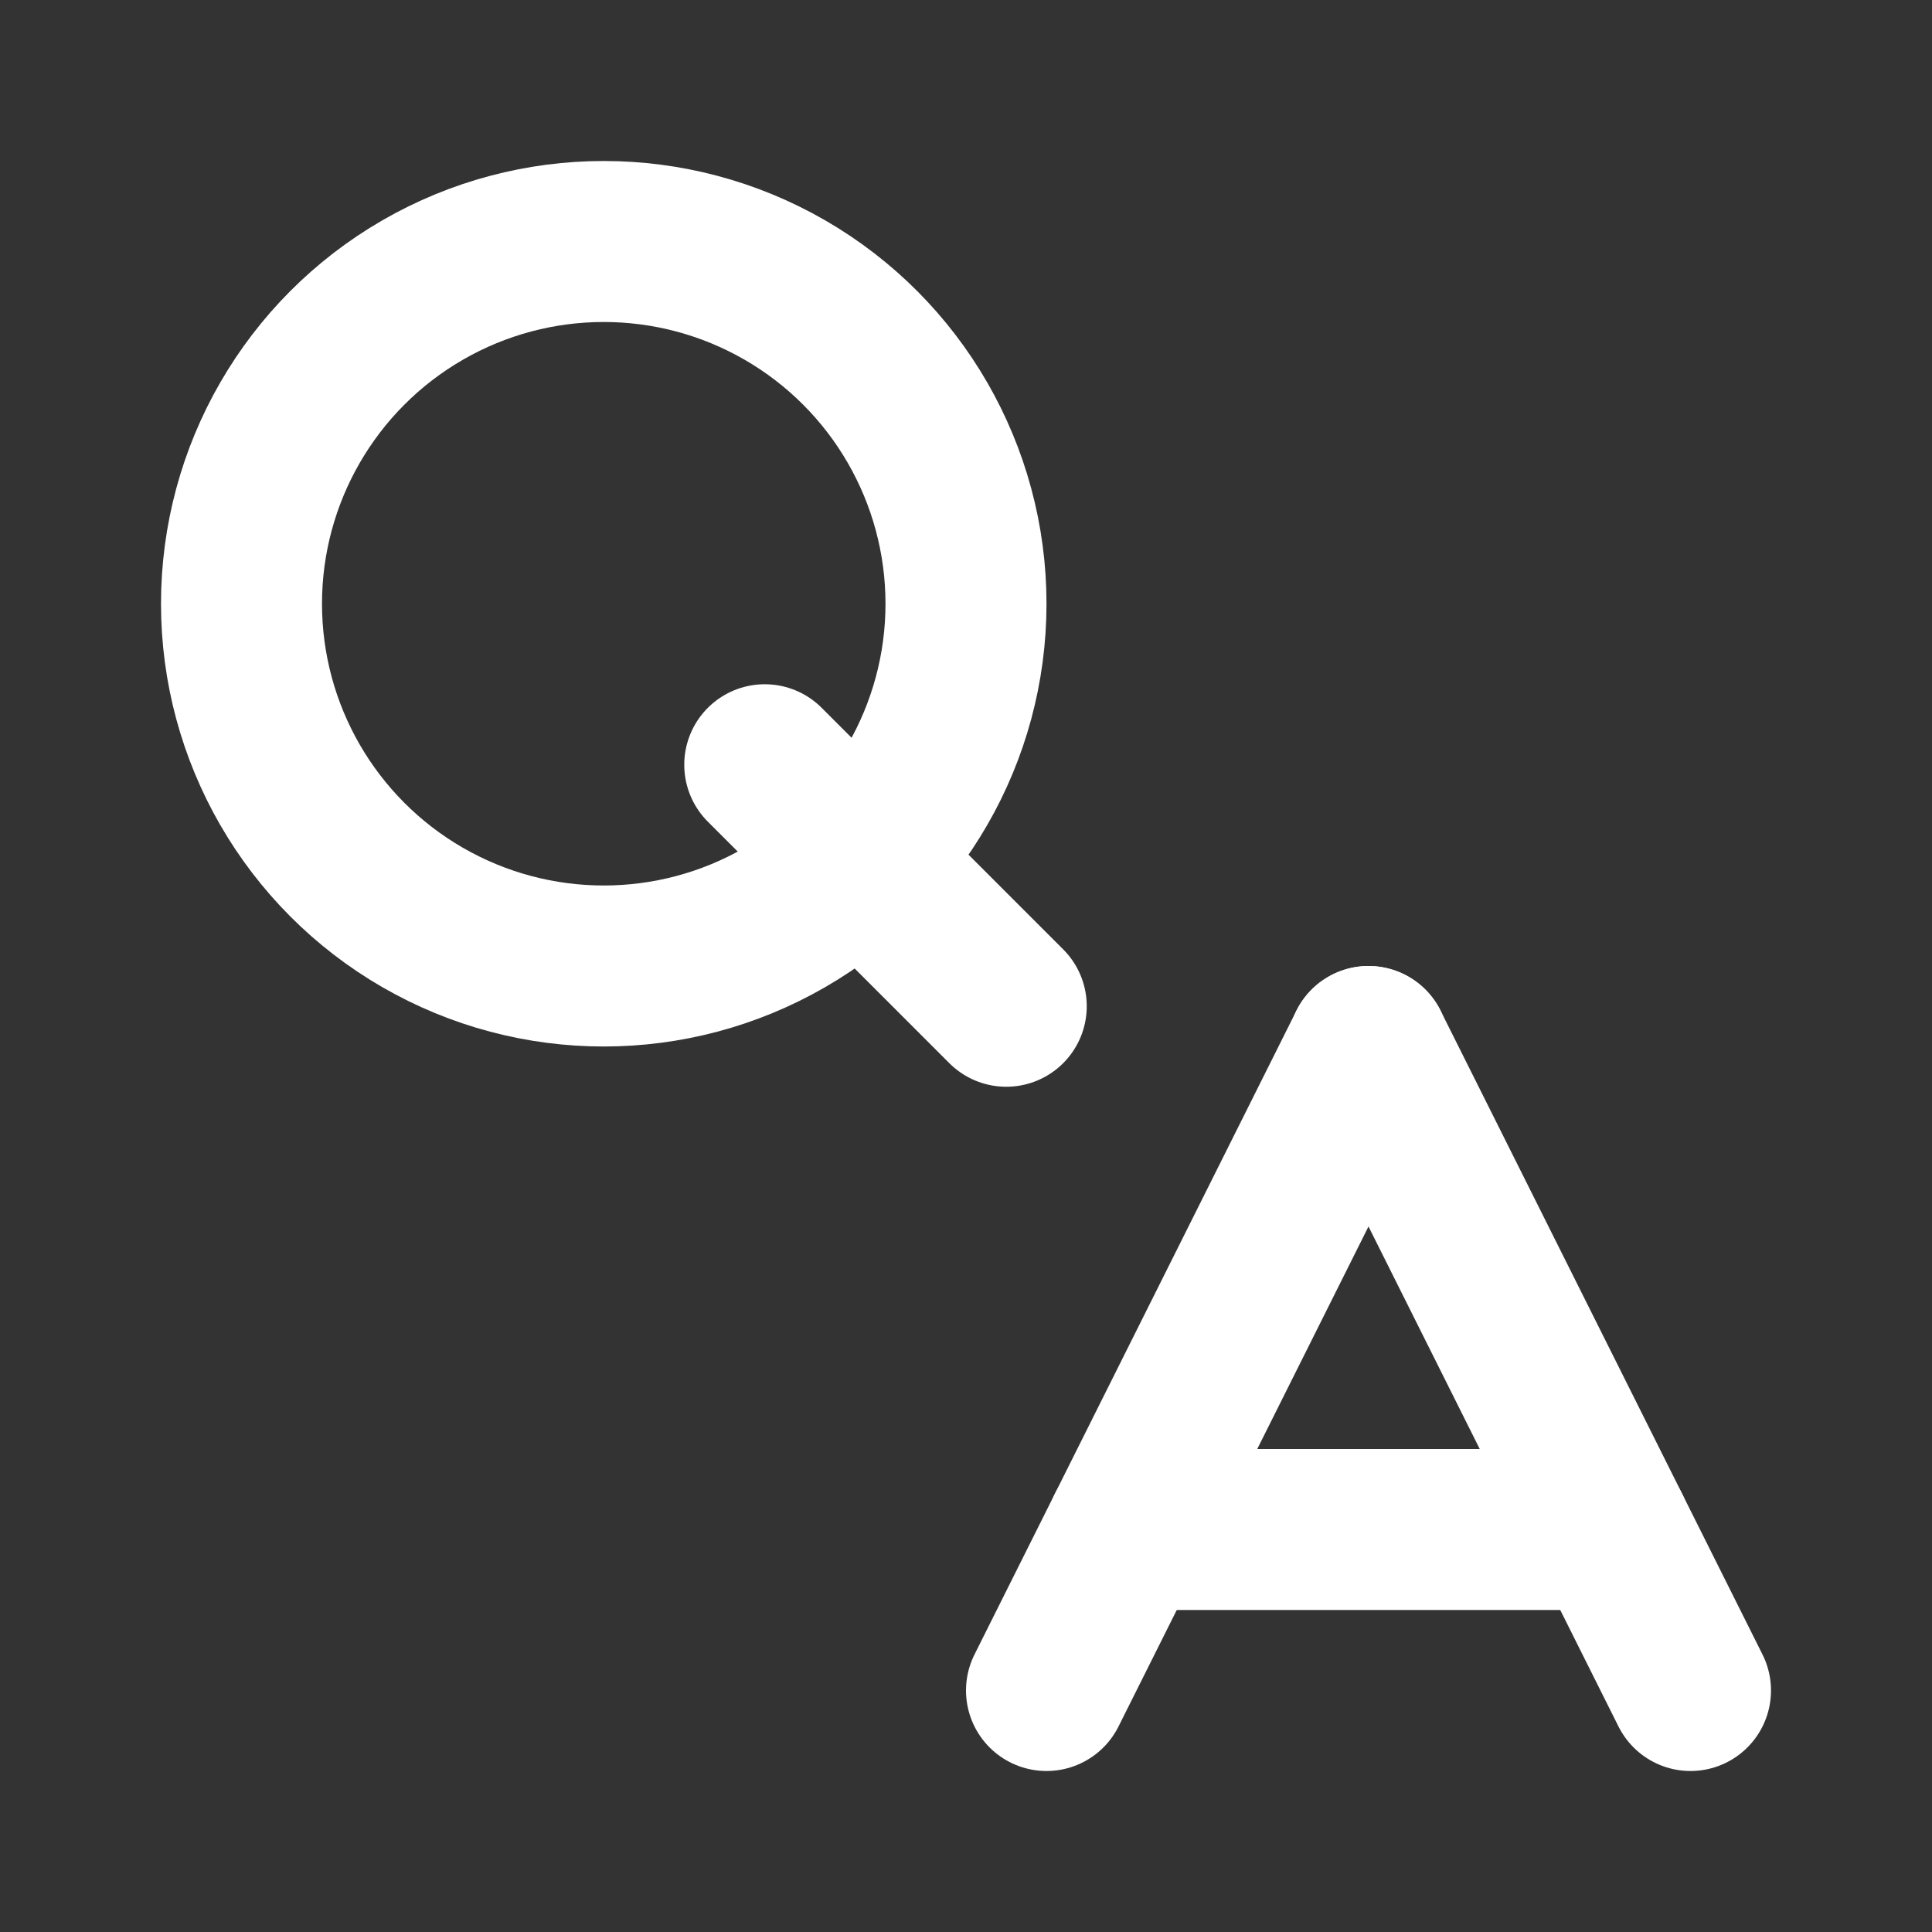 <svg id="ic_qna_normal_line_24" xmlns="http://www.w3.org/2000/svg" width="24" height="24" viewBox="0 0 24 24">
  <rect x="0" y="0" width="24" height="24" fill="#333333" stroke="none"/>
  <rect id="사각형_8818" data-name="사각형 8818" width="24" height="24" fill="#394dd1" opacity="0"/>
  <g id="그룹_7858" data-name="그룹 7858" transform="translate(-845 -803)">
    <circle id="타원_1383" data-name="타원 1383" cx="4.5" cy="4.5" r="4.5" transform="translate(848 806)" fill="none" stroke="#fff" stroke-width="2"/>
    <line id="선_472" data-name="선 472" x2="3" y2="3" transform="translate(854.5 812.5)" fill="none" stroke="#fff" stroke-linecap="round" stroke-width="2"/>
  </g>
  <g id="그룹_7859" data-name="그룹 7859" transform="translate(-811 -793)">
    <line id="선_377" data-name="선 377" x2="4" y2="8" transform="translate(828 806)" fill="none" stroke="#fff" stroke-linecap="round" stroke-width="2"/>
    <line id="선_470" data-name="선 470" x1="4" y2="8" transform="translate(824 806)" fill="none" stroke="#fff" stroke-linecap="round" stroke-width="2"/>
    <line id="선_471" data-name="선 471" x1="6" transform="translate(825 812)" fill="none" stroke="#fff" stroke-linecap="round" stroke-width="2"/>
  </g>
</svg>
